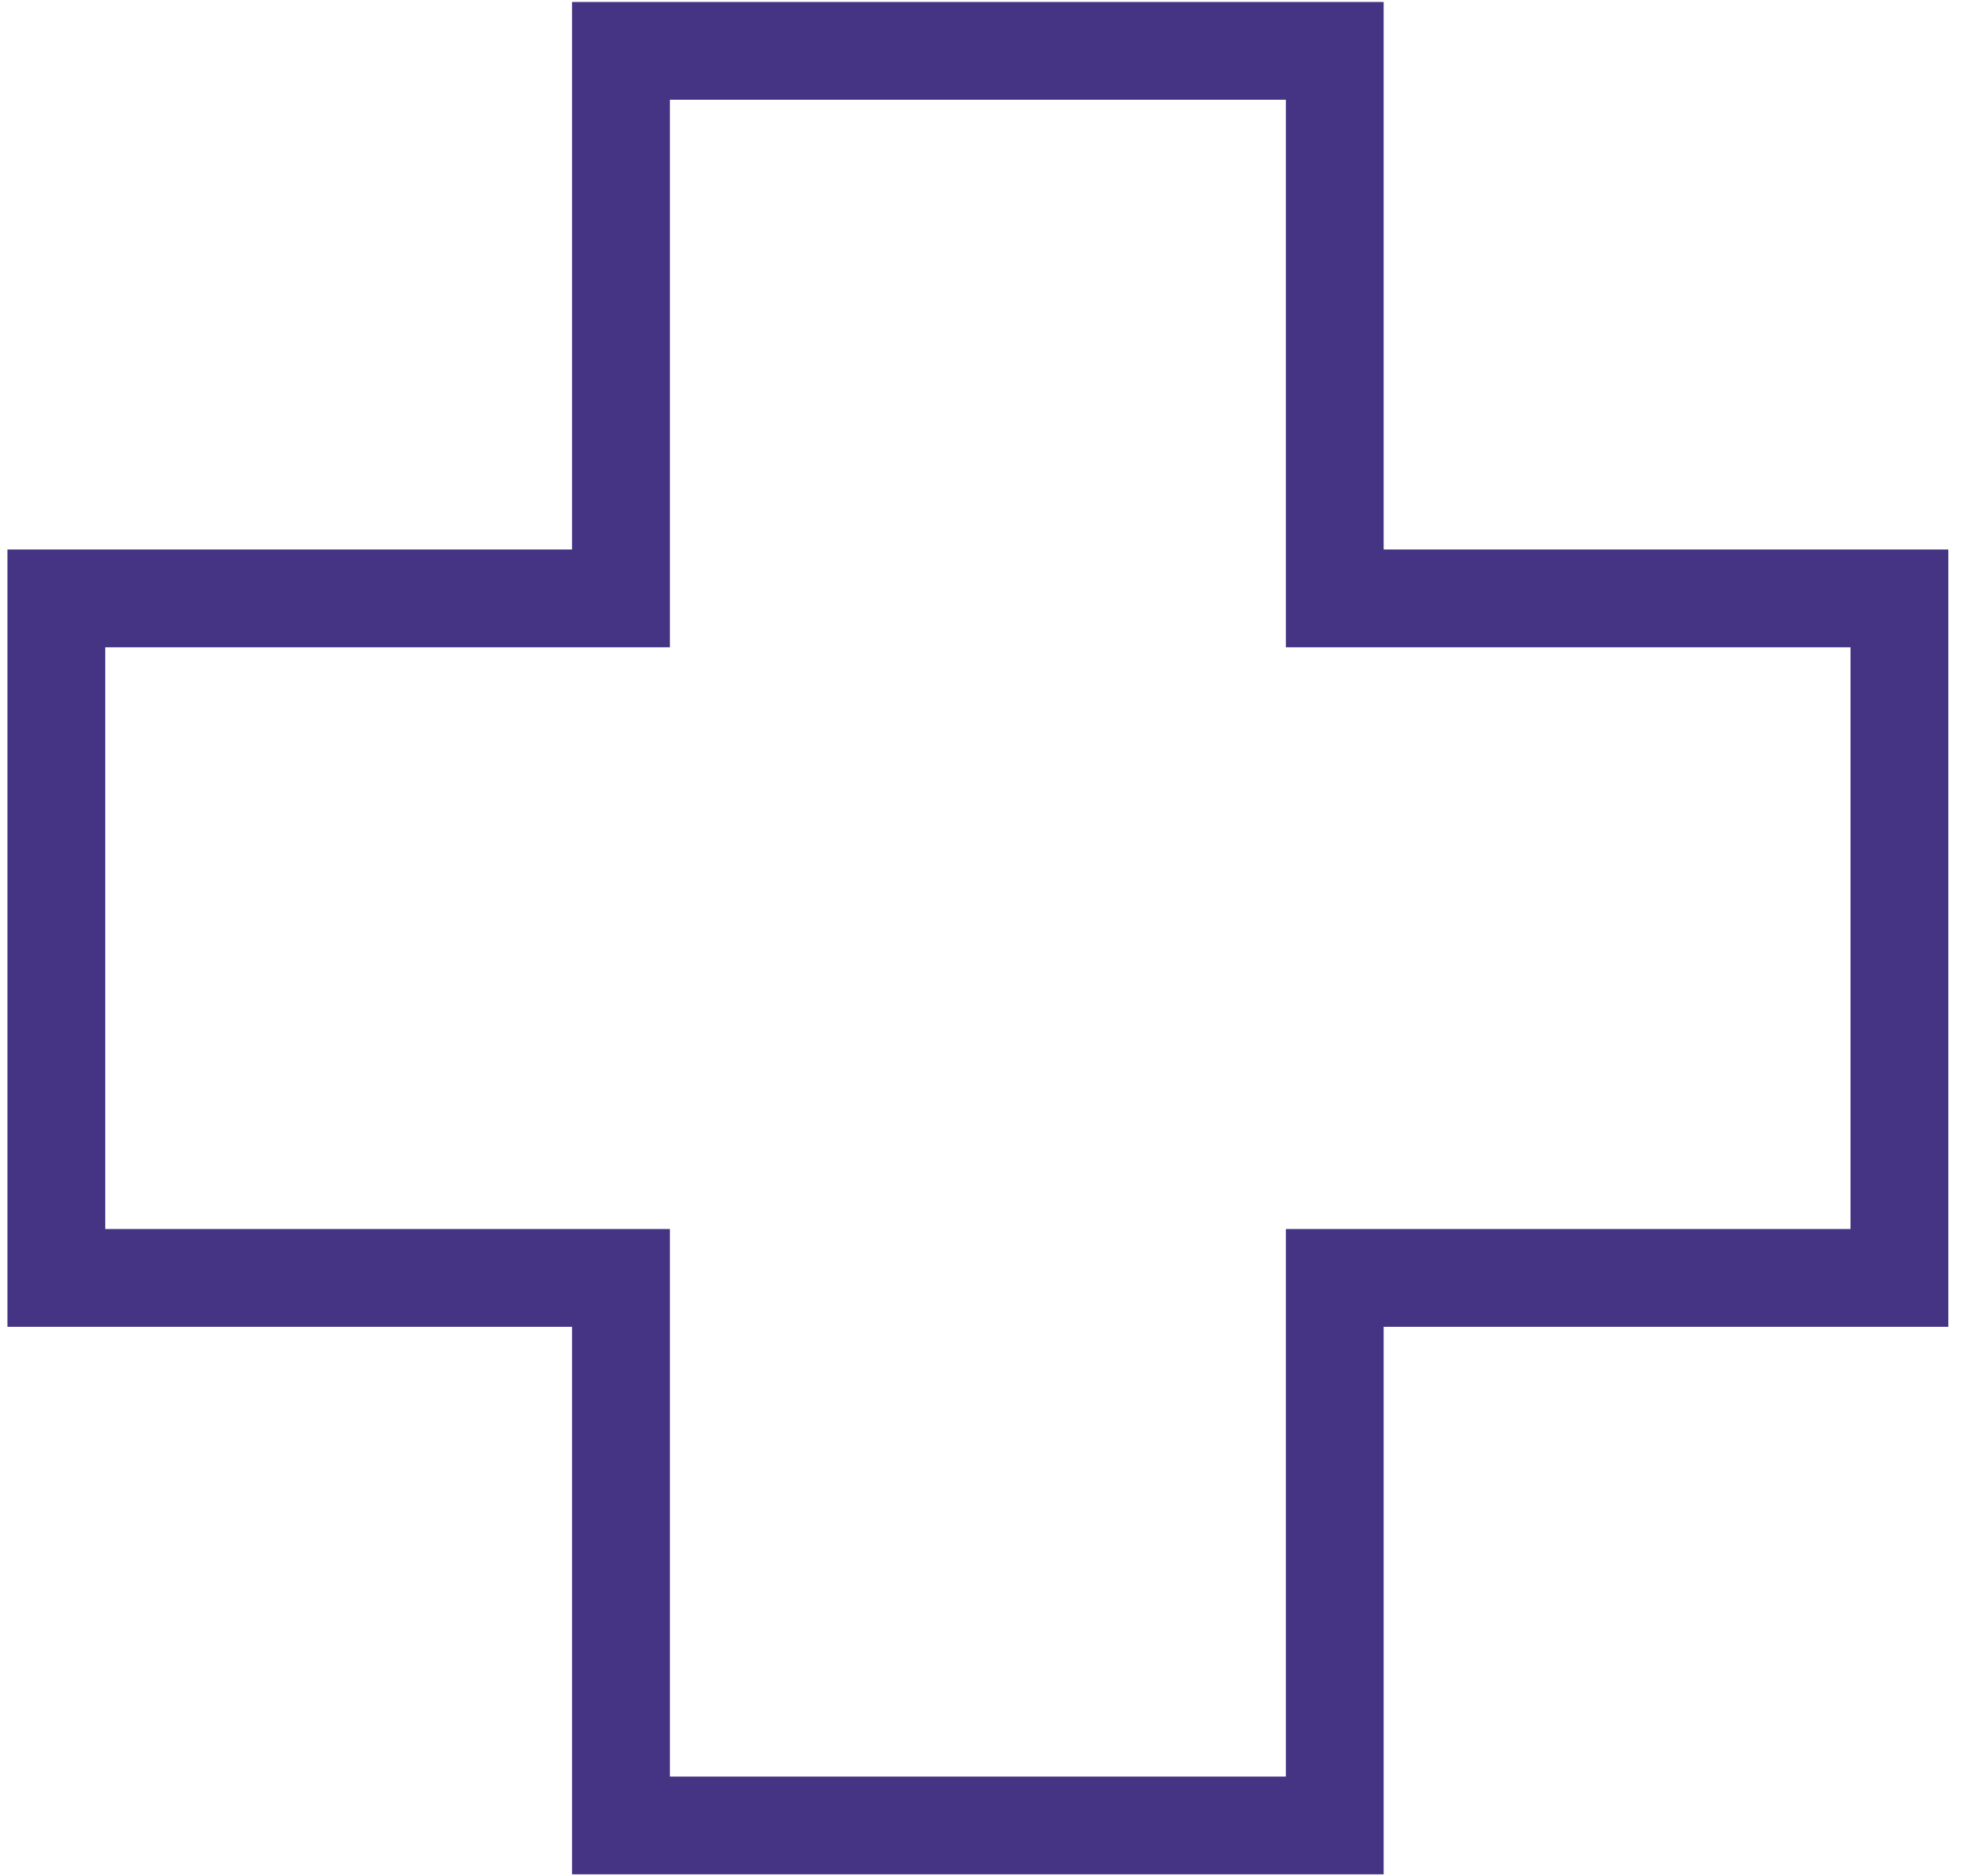 <svg width="112" height="107" viewBox="0 0 112 107" fill="none" xmlns="http://www.w3.org/2000/svg">
<path d="M35.412 101.313V104.1H38.2H73.328H76.116V101.313V72.876H105.528H108.316V70.088V36.912V34.124H105.528H76.116V5.688V2.9H73.328H38.2H35.412V5.688V34.124H6H3.212V36.912V70.088V72.876H6H35.412V101.313Z" stroke="#453484" stroke-width="5.576"/>
</svg>
